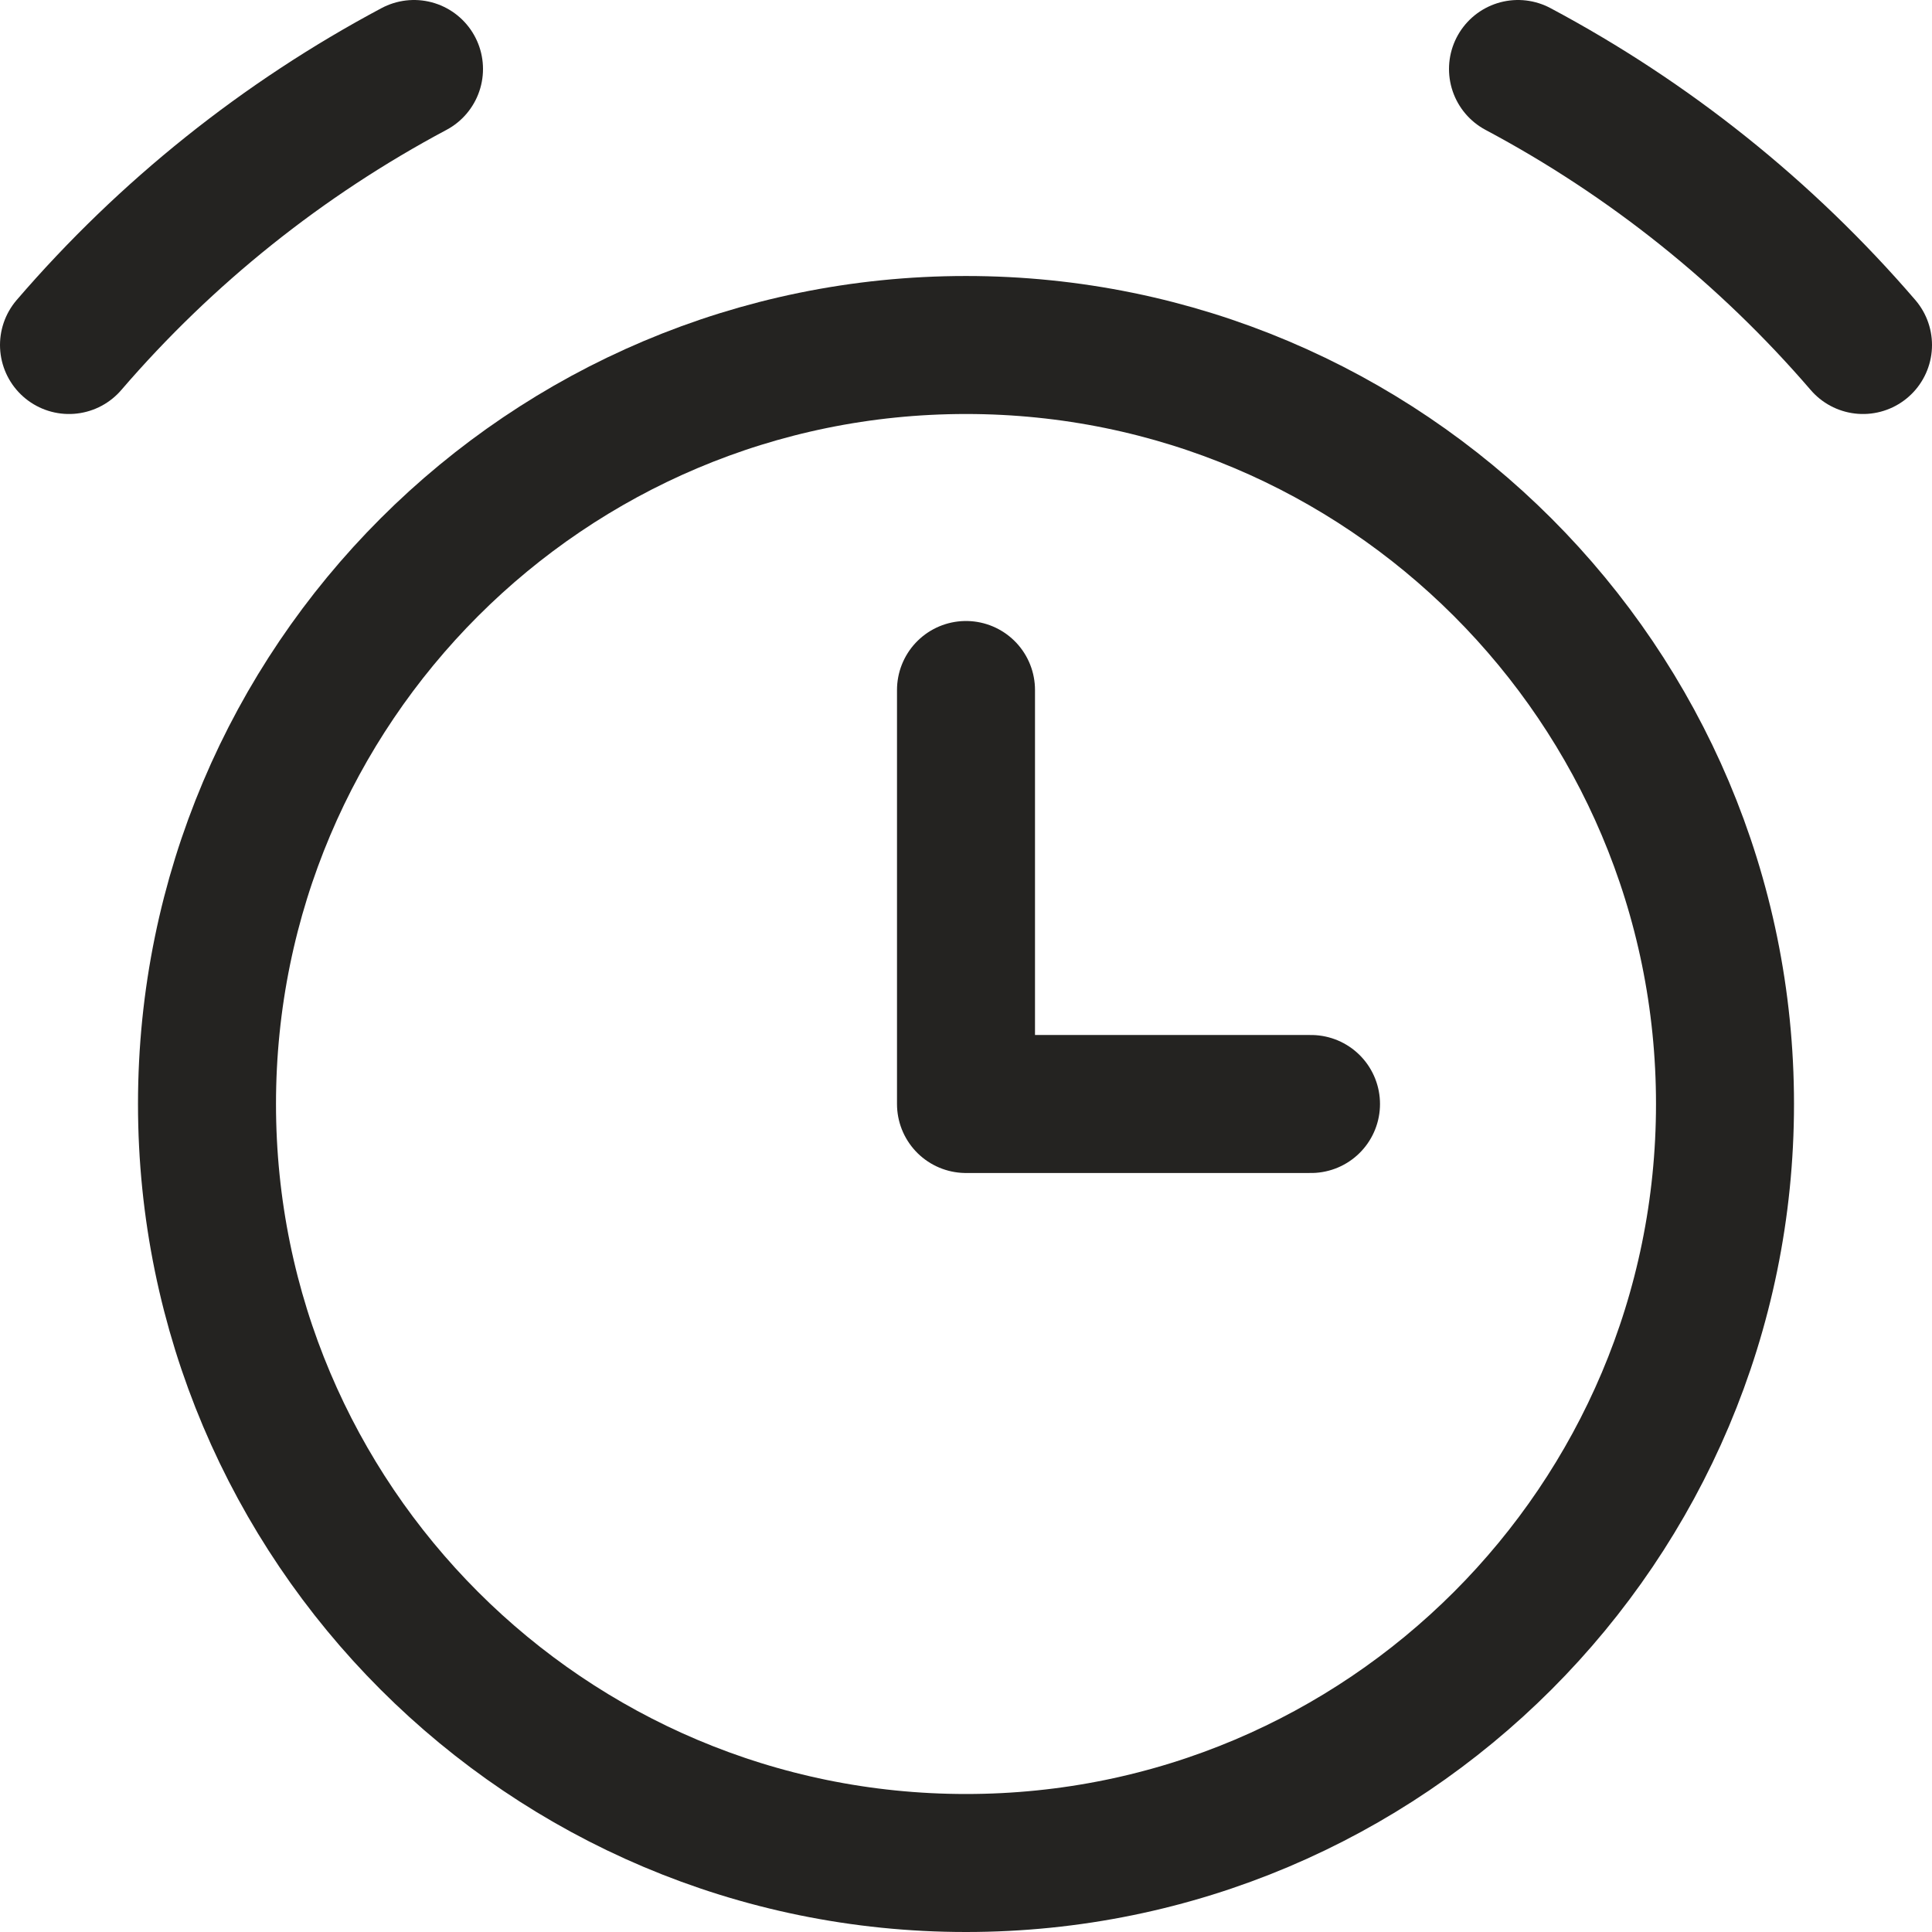 <svg xmlns="http://www.w3.org/2000/svg" fill="none" viewBox="0 0 14 14" height="14" width="14">
<g clip-path="url(#clip0_1545_9220)">
<path stroke-linejoin="round" stroke-linecap="round" stroke="#242321" d="M7 13.5C10.038 13.5 12.5 11.038 12.5 8C12.5 4.962 10.038 2.5 7 2.5C3.962 2.5 1.5 4.962 1.5 8C1.5 11.038 3.962 13.5 7 13.5Z"></path>
<path stroke-linejoin="round" stroke-linecap="round" stroke="#242321" d="M0.5 2.5C1.202 1.684 2.05 1.006 3 0.5"></path>
<path stroke-linejoin="round" stroke-linecap="round" stroke="#242321" d="M13.5 2.5C12.798 1.684 11.95 1.006 11 0.5"></path>
<path stroke-linejoin="round" stroke-linecap="round" stroke="#242321" d="M7 5V8H9.5"></path>
</g>
<defs>
<clipPath id="clip0_1545_9220">
<rect fill="white" height="14" width="14"></rect>
</clipPath>
</defs>
</svg>
